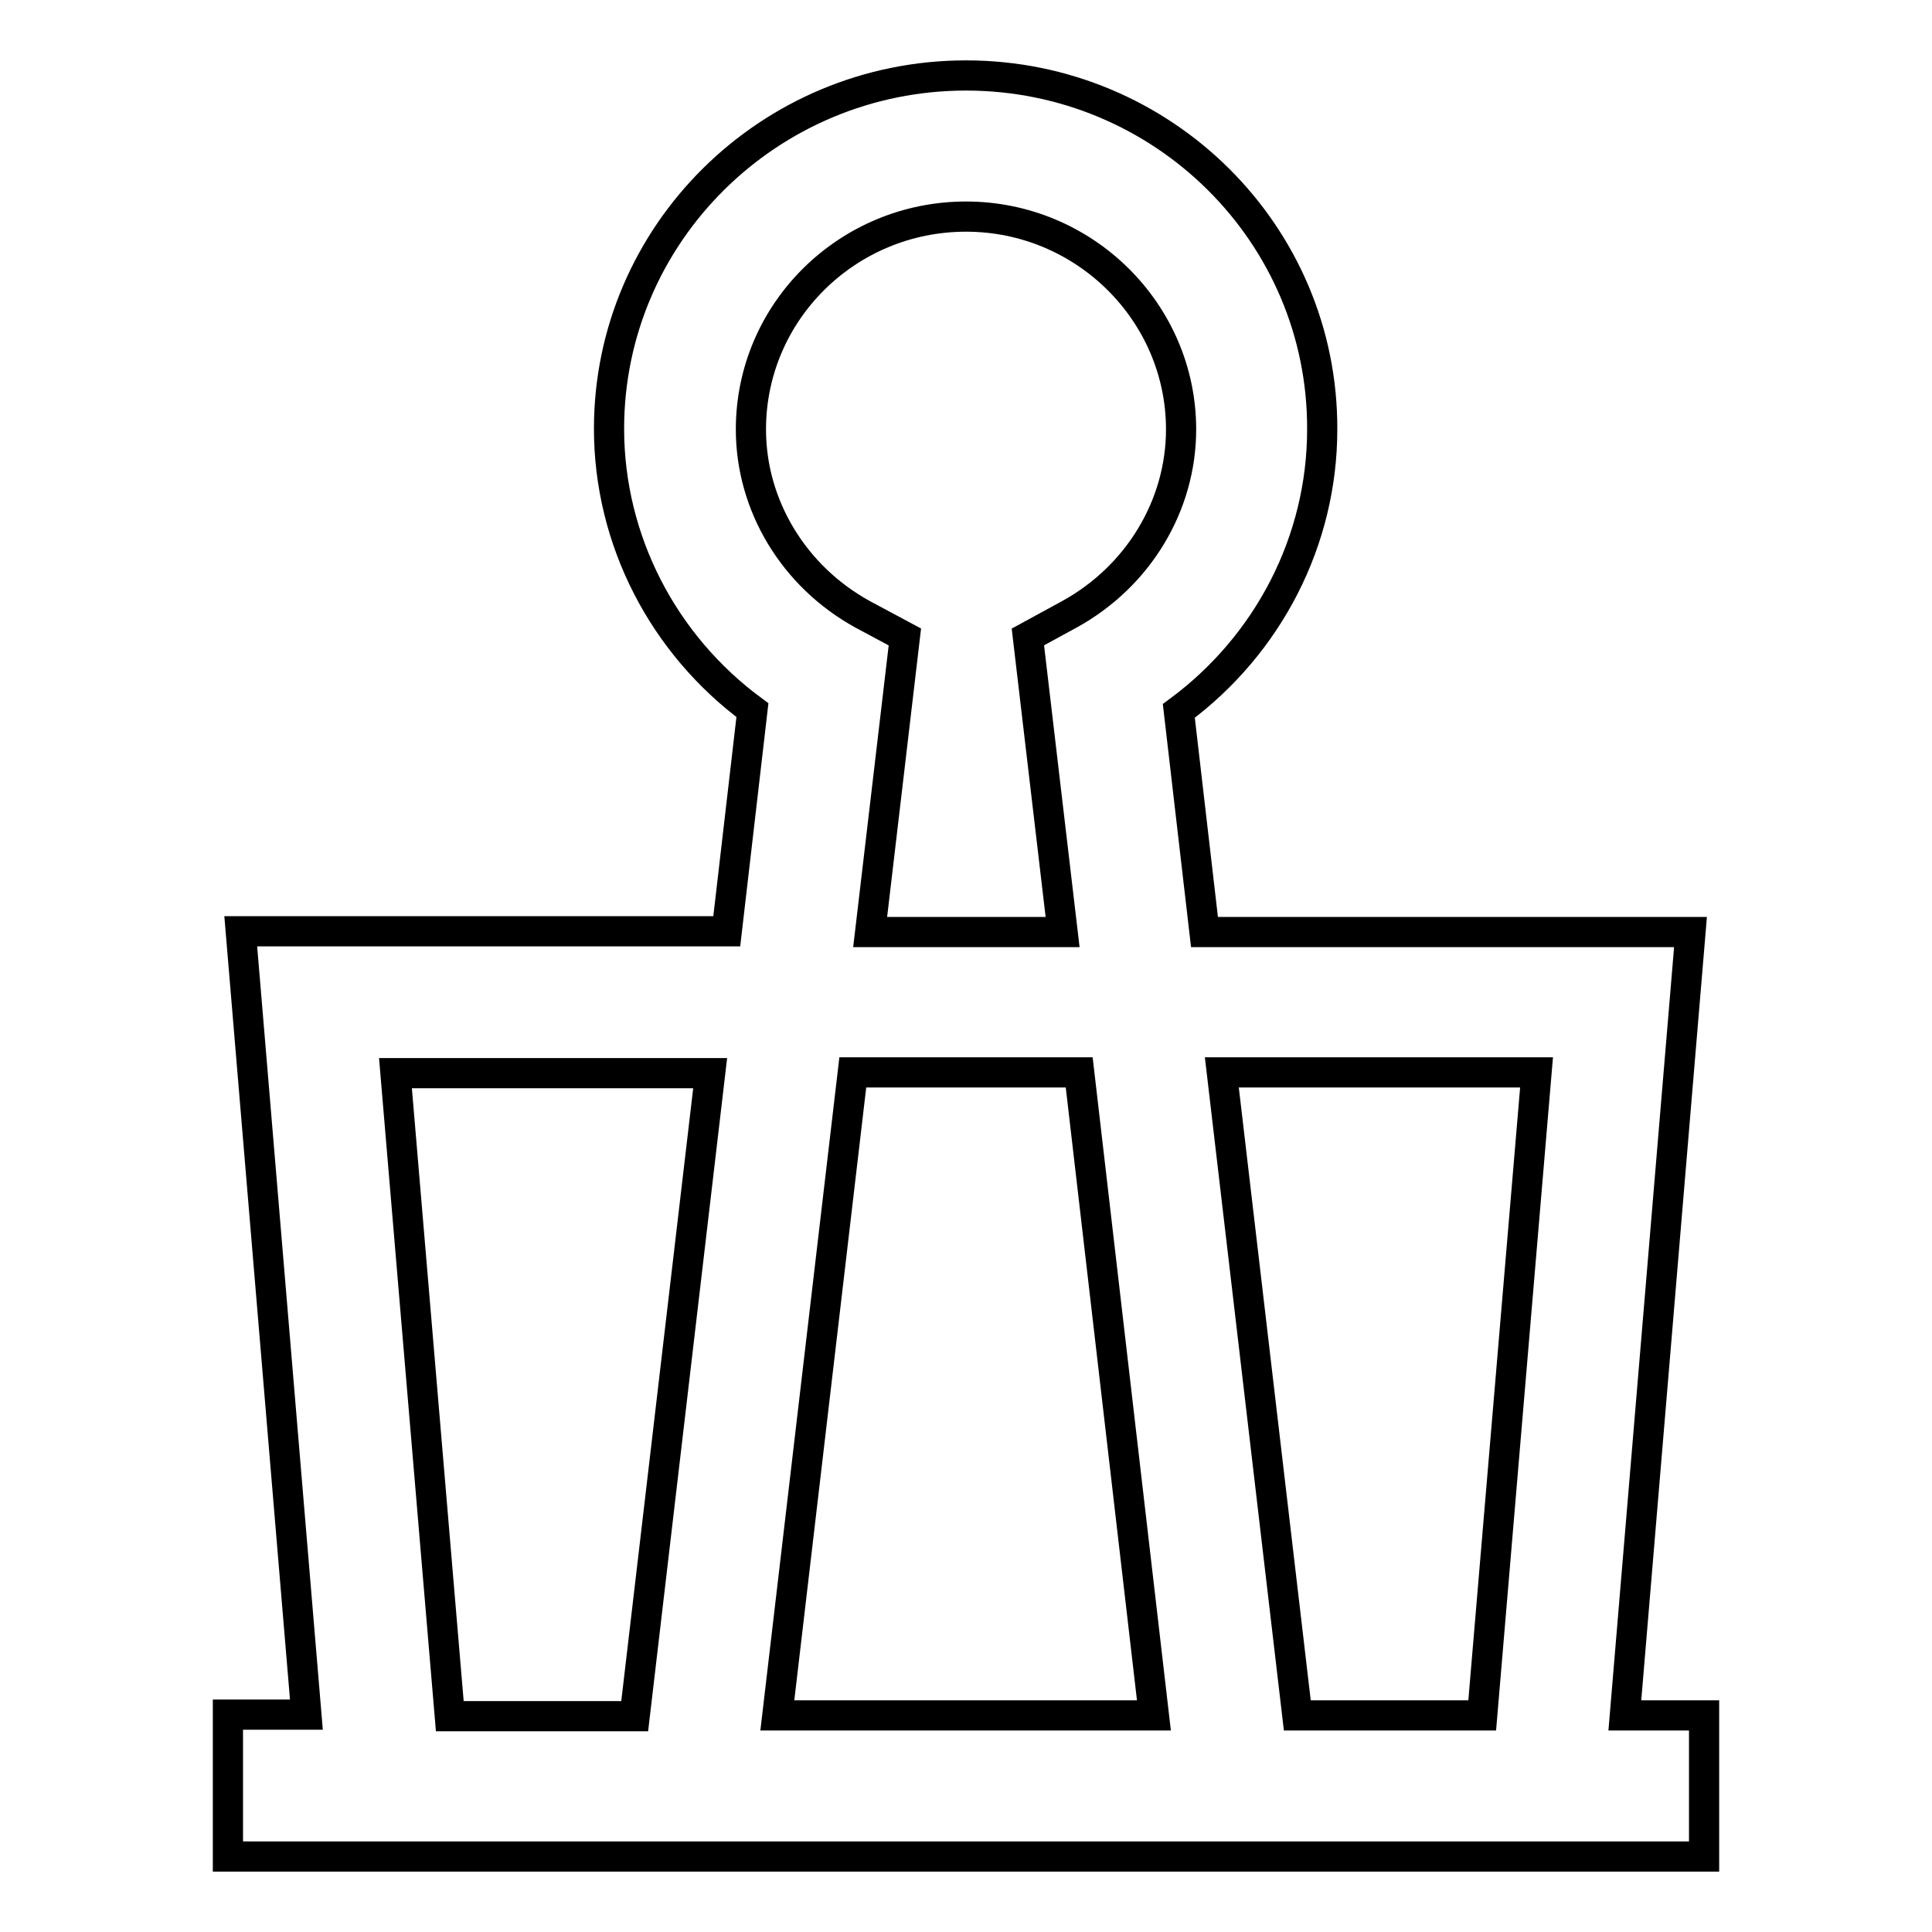 <?xml version="1.0" encoding="utf-8"?>
<!-- Svg Vector Icons : http://www.onlinewebfonts.com/icon -->
<!DOCTYPE svg PUBLIC "-//W3C//DTD SVG 1.1//EN" "http://www.w3.org/Graphics/SVG/1.1/DTD/svg11.dtd">
<svg version="1.1" xmlns="http://www.w3.org/2000/svg" xmlns:xlink="http://www.w3.org/1999/xlink" x="0px" y="0px" viewBox="0 0 256 256" enable-background="new 0 0 256 256" xml:space="preserve">
<g> <path stroke-width="4" fill-opacity="0" stroke="#000000"  d="M215.3,227.3l8.7-103.8h-64.4l-3.4-29.3c11.9-8.8,19-22.6,19-37.3C175.3,31,154.1,10,128,10 c-26.1,0-47.3,21-47.3,46.8c0,14.8,7.2,28.6,19,37.3l-3.4,29.3H31.9l8.7,103.8H30.2V246h195.6v-18.7H215.3z M114.3,81.4 c-9.1-5-14.8-14.4-14.8-24.5c0-15.6,12.8-28.2,28.5-28.2s28.5,12.7,28.5,28.2c0,10.1-5.7,19.5-14.8,24.5l-5.5,3l4.6,39.1h-25.5 l4.6-39.1L114.3,81.4z M152.9,227.3h-49.9l10-85.2H143L152.9,227.3z M52.4,142.2h41.7l-10,85.2H59.6L52.4,142.2z M171.9,227.3 l-10-85.2h41.7l-7.2,85.2H171.9z"/></g>
</svg>
